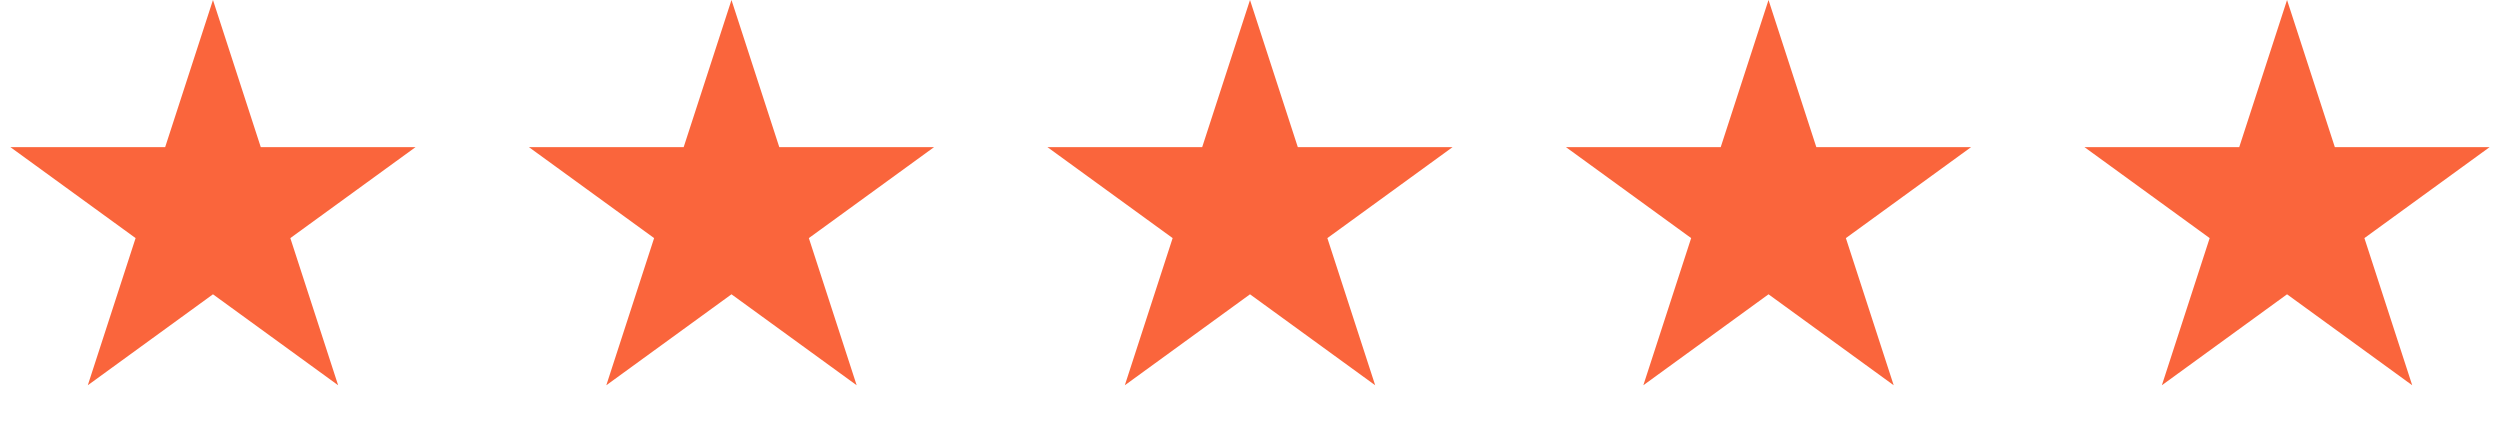 <svg width="197" height="34" viewBox="0 0 197 34" fill="none" xmlns="http://www.w3.org/2000/svg">
<path d="M16.782 0L20.549 11.596H32.742L22.878 18.762L26.645 30.358L16.782 23.191L6.918 30.358L10.685 18.762L0.821 11.596H13.014L16.782 0Z" fill="#FA653C"/>
<path d="M98.5 0L102.268 11.596H114.46L104.596 18.762L108.364 30.358L98.5 23.191L88.636 30.358L92.404 18.762L82.54 11.596H94.732L98.5 0Z" fill="#FA653C"/>
<path d="M57.641 0L61.408 11.596H73.601L63.737 18.762L67.505 30.358L57.641 23.191L47.777 30.358L51.544 18.762L41.681 11.596H53.873L57.641 0Z" fill="#FA653C"/>
<path d="M139.359 0L143.127 11.596H155.319L145.455 18.762L149.223 30.358L139.359 23.191L129.495 30.358L133.263 18.762L123.399 11.596H135.592L139.359 0Z" fill="#FA653C"/>
<path d="M180.219 0L183.986 11.596H196.179L186.315 18.762L190.082 30.358L180.219 23.191L170.355 30.358L174.122 18.762L164.258 11.596H176.451L180.219 0Z" fill="#FA653C"/>
</svg>
